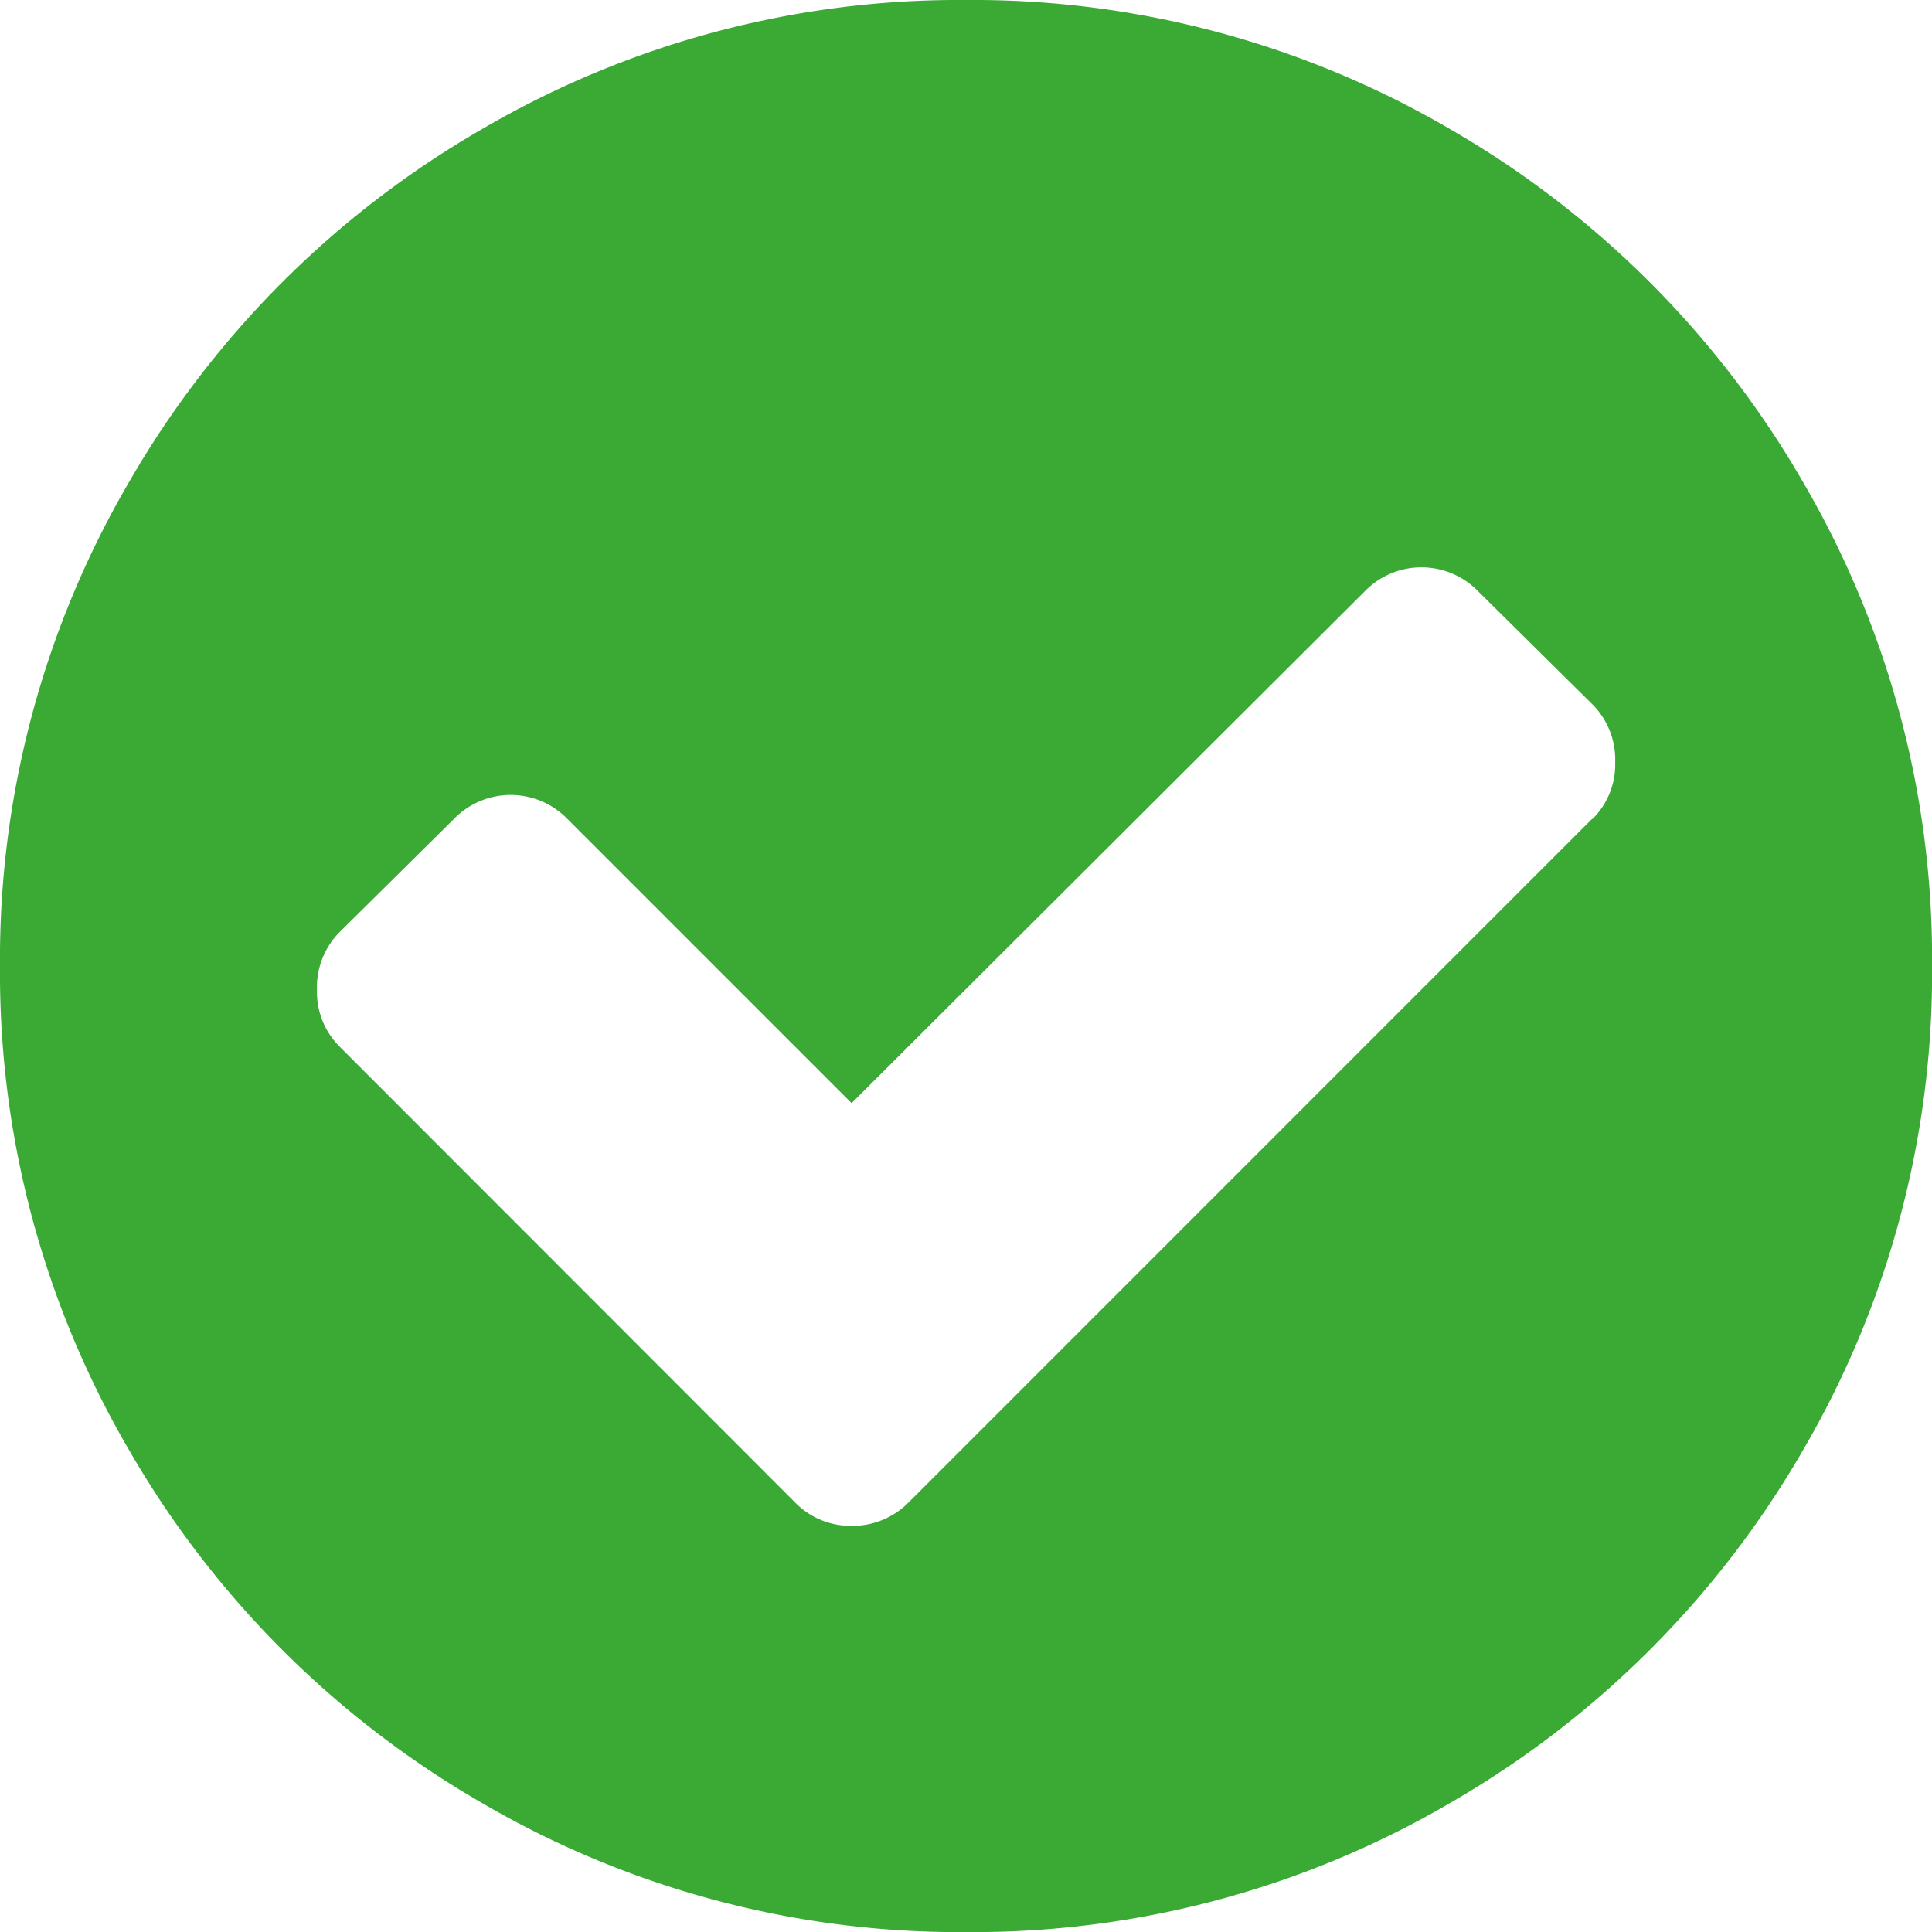 <svg id="Ebene_1" data-name="Ebene 1" xmlns="http://www.w3.org/2000/svg" viewBox="0 0 275.51 275.51"><defs><style>.cls-1{fill:#3aaa35;}</style></defs><title>Unbenannt-1</title><path class="cls-1" d="M261.21,71.77a137.16,137.16,0,0,0-50.14-50.13A134.72,134.72,0,0,0,141.93,3.16,134.73,134.73,0,0,0,72.79,21.64,137.06,137.06,0,0,0,22.65,71.77,134.77,134.77,0,0,0,4.17,140.93a134.76,134.76,0,0,0,18.48,69.14A137.11,137.11,0,0,0,72.78,260.2a134.79,134.79,0,0,0,69.16,18.48,134.73,134.73,0,0,0,69.14-18.48,137.14,137.14,0,0,0,50.14-50.13,134.85,134.85,0,0,0,18.47-69.14,134.84,134.84,0,0,0-18.47-69.15h0Zm-30,48.16-97.4,97.41a11.26,11.26,0,0,1-8.26,3.41,11.07,11.07,0,0,1-8.07-3.41L52.6,152.41a11,11,0,0,1-3.23-8.07,11.18,11.18,0,0,1,3.23-8.26l16.32-16.15a11.27,11.27,0,0,1,16.15,0l40.54,40.54,73.19-73a11.27,11.27,0,0,1,16.15,0l16.32,16.15a11.14,11.14,0,0,1,3.23,8.25,10.91,10.91,0,0,1-3.23,8.07h0Zm0,0" transform="translate(-4.17 -3.16)"/></svg>
